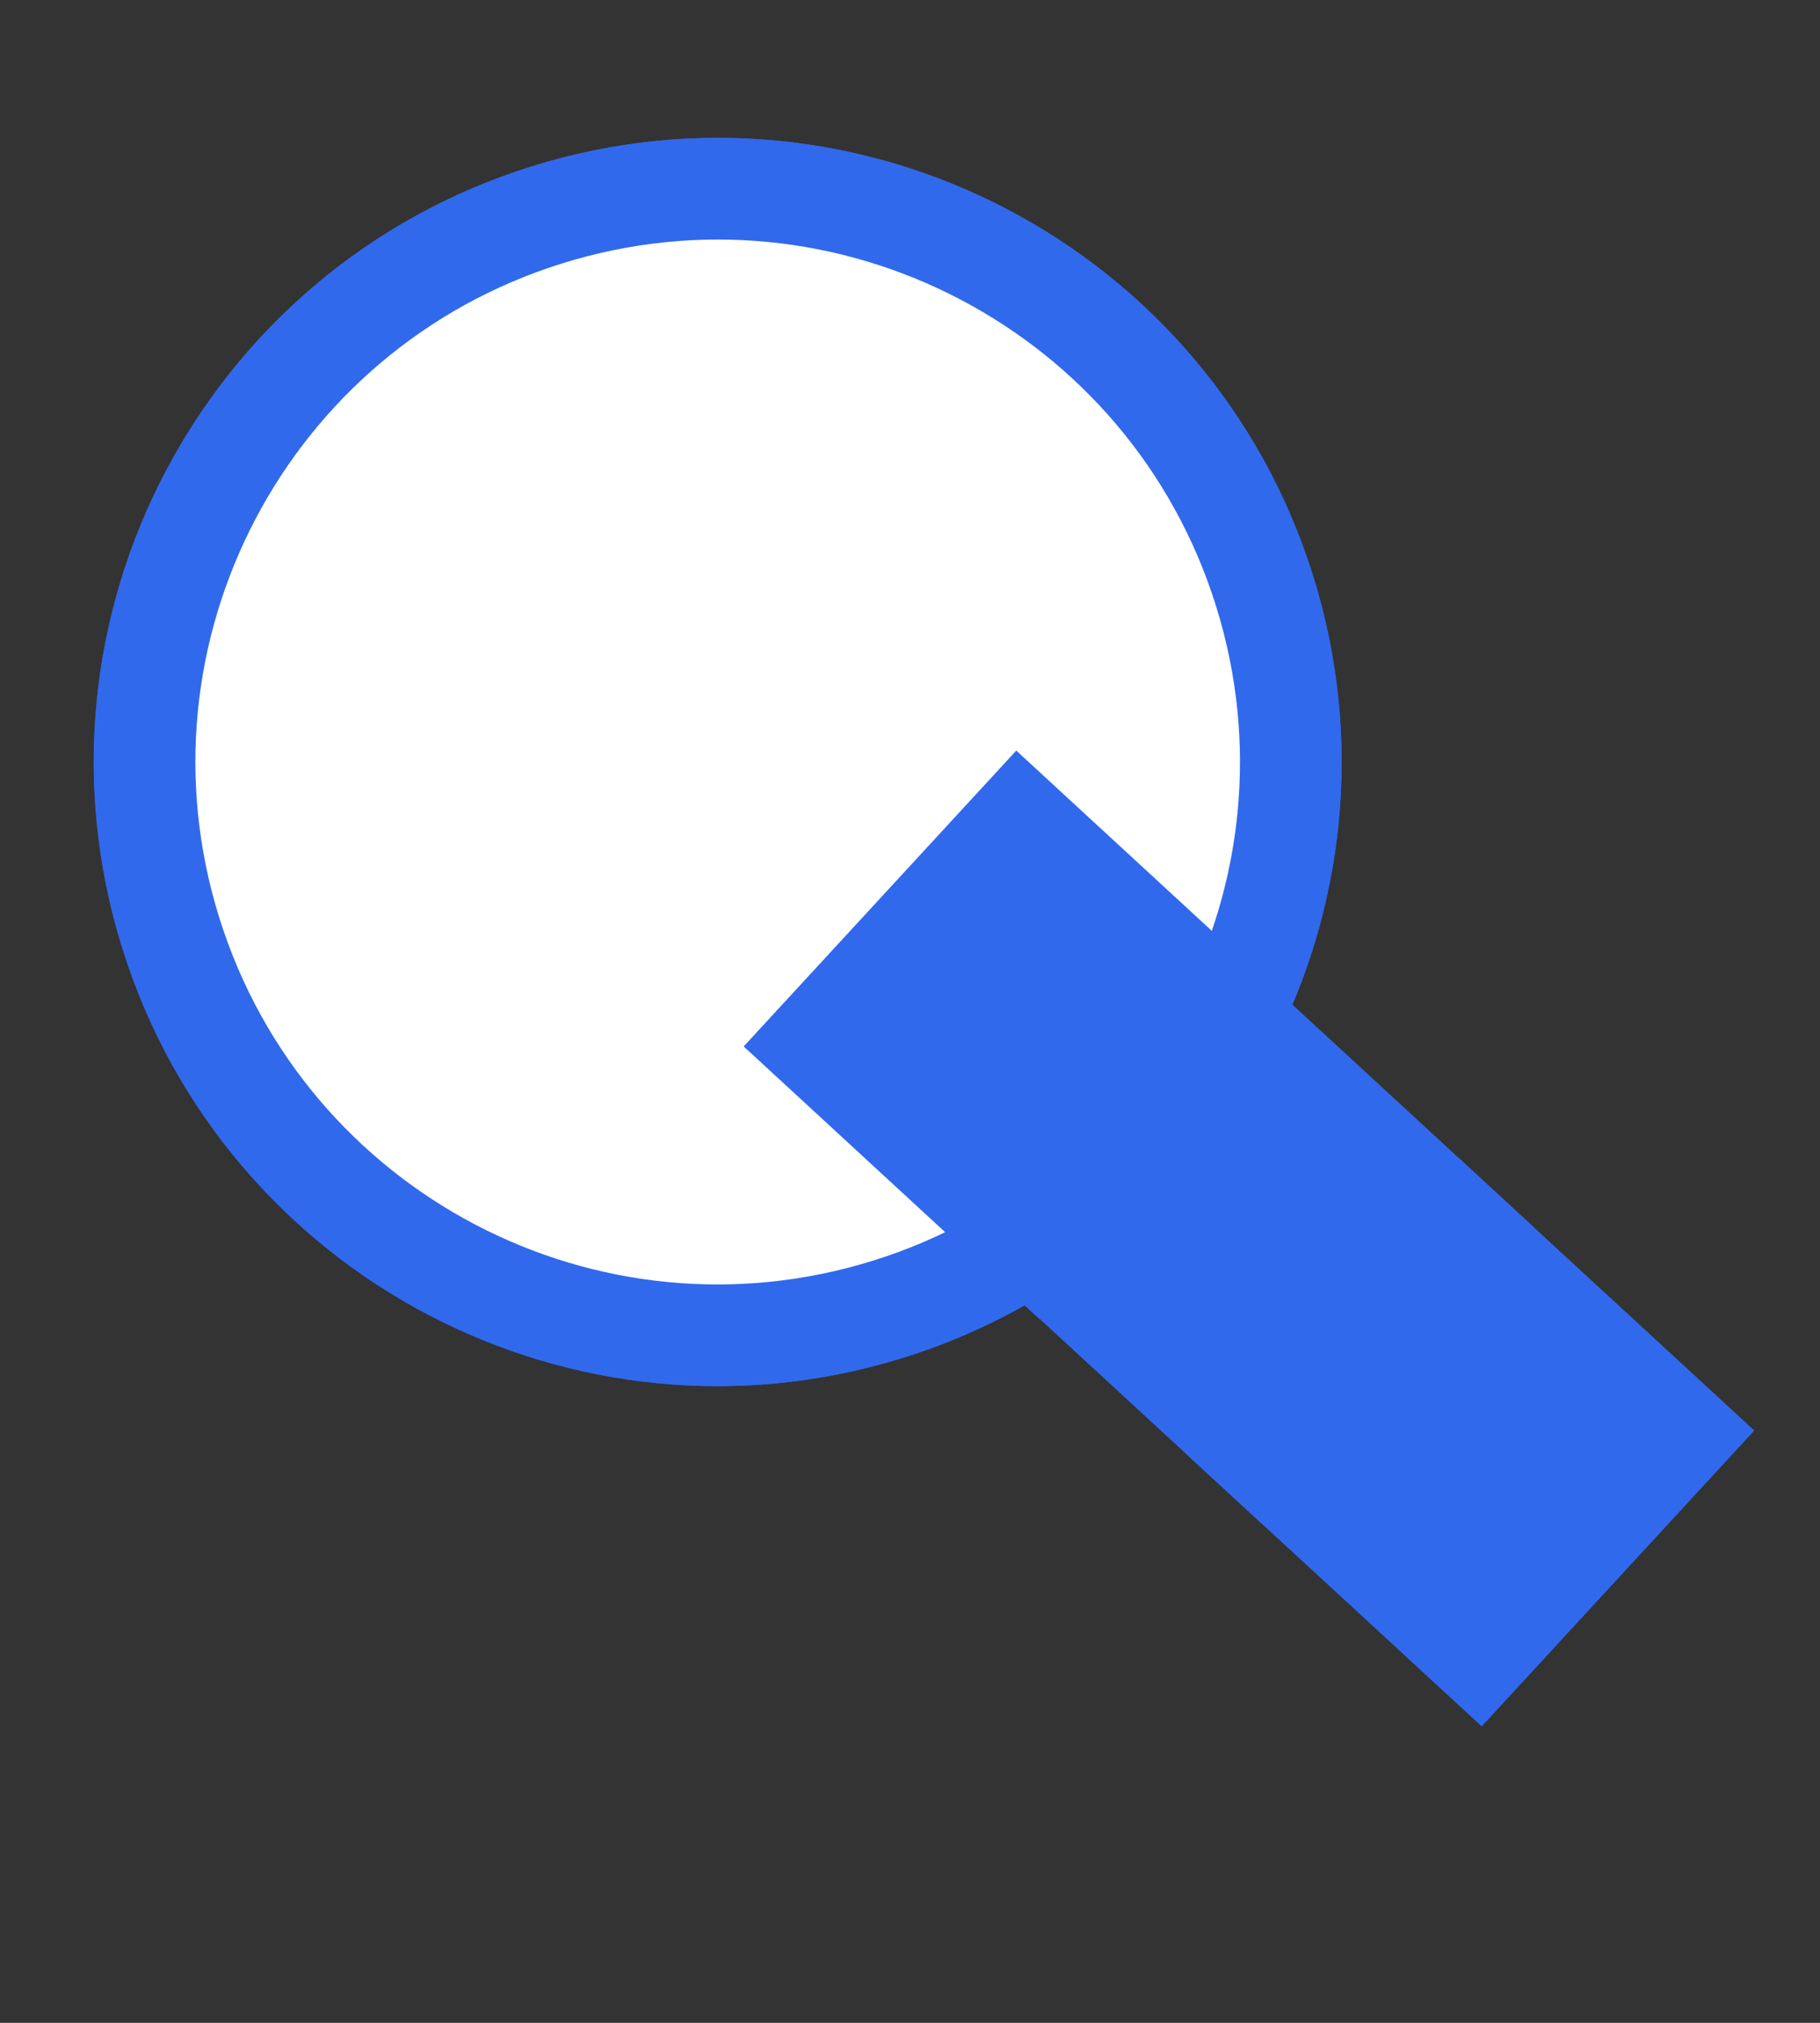 <svg width="27" height="30" viewBox="0 0 27 30" fill="none" xmlns="http://www.w3.org/2000/svg">
<rect x="0" y="0" width="27" height="30" fill="#333333" stroke="none"/>
<path d="M13.18 19.415C17.661 18.015 20.16 13.249 18.761 8.767C17.362 4.286 12.595 1.788 8.114 3.187C3.633 4.586 1.134 9.353 2.533 13.834C3.932 18.315 8.699 20.814 13.18 19.415Z" fill="white" stroke="#3169ED" stroke-width="1.508" stroke-miterlimit="10"/>
<path d="M13.18 19.415C17.661 18.015 20.16 13.249 18.761 8.767C17.362 4.286 12.595 1.788 8.114 3.187C3.633 4.586 1.134 9.353 2.533 13.834C3.932 18.315 8.699 20.814 13.18 19.415Z" fill="white" stroke="#3169ED" stroke-width="1.508" stroke-miterlimit="10"/>
<path d="M18.403 15.215L15.381 18.495L18.66 21.517L21.682 18.237L18.403 15.215Z" fill="#3169ED" stroke="#3169ED" stroke-width="1.508" stroke-miterlimit="10"/>
<path d="M15.12 12.197L12.098 15.476L15.377 18.498L18.399 15.219L15.12 12.197Z" fill="#3169ED" stroke="#3169ED" stroke-width="1.508" stroke-miterlimit="10"/>
<path d="M21.68 18.237L18.658 21.516L21.938 24.538L24.96 21.259L21.68 18.237Z" fill="#3169ED" stroke="#3169ED" stroke-width="1.508" stroke-miterlimit="10"/>
</svg>
